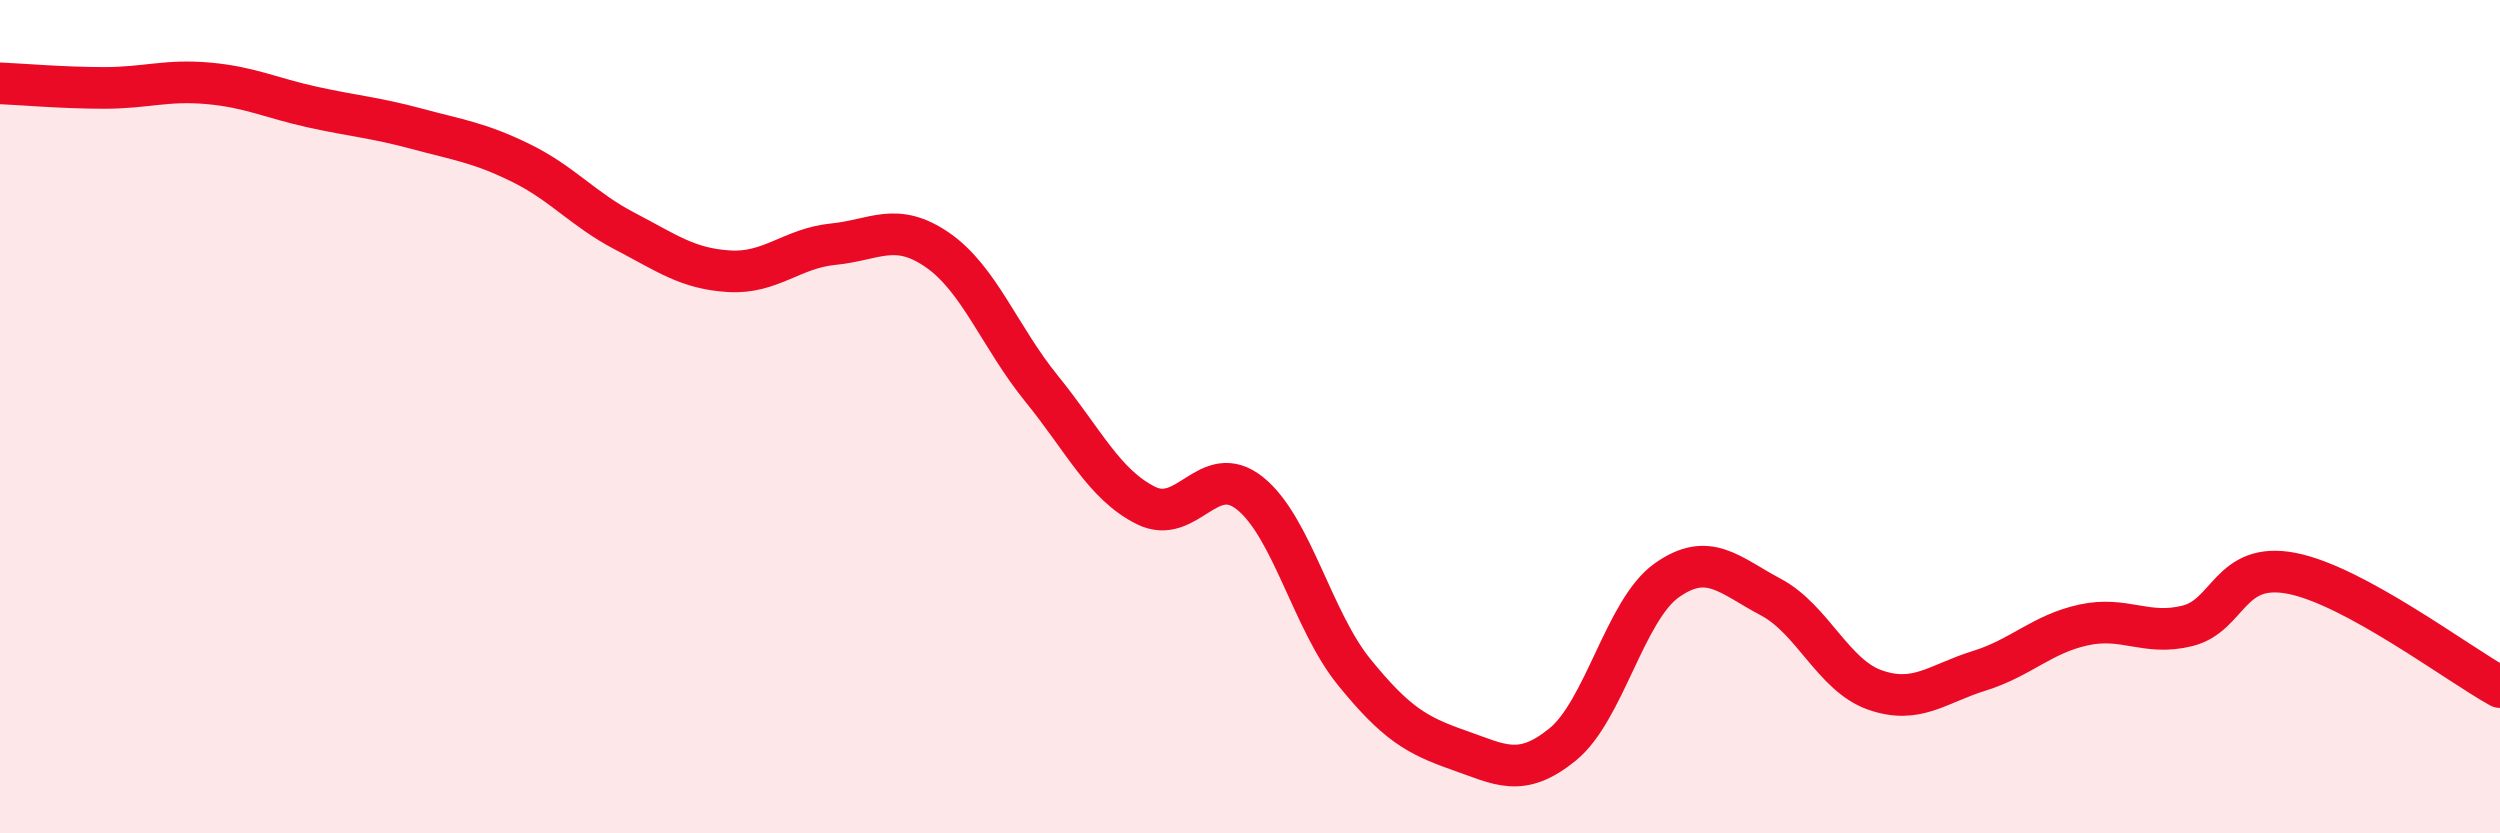 
    <svg width="60" height="20" viewBox="0 0 60 20" xmlns="http://www.w3.org/2000/svg">
      <path
        d="M 0,2 C 0.5,2.02 1.5,2.11 2.5,2.11 C 3.5,2.11 4,1.91 5,2 C 6,2.09 6.5,2.35 7.5,2.57 C 8.5,2.79 9,2.82 10,3.09 C 11,3.36 11.5,3.42 12.5,3.91 C 13.5,4.4 14,5.03 15,5.55 C 16,6.07 16.5,6.45 17.5,6.51 C 18.5,6.57 19,5.96 20,5.86 C 21,5.76 21.5,5.31 22.5,6 C 23.5,6.69 24,8.1 25,9.33 C 26,10.56 26.5,11.63 27.5,12.13 C 28.5,12.63 29,11.04 30,11.84 C 31,12.64 31.5,14.9 32.5,16.13 C 33.5,17.36 34,17.65 35,18 C 36,18.35 36.5,18.68 37.5,17.87 C 38.5,17.06 39,14.64 40,13.93 C 41,13.22 41.5,13.8 42.5,14.33 C 43.5,14.86 44,16.21 45,16.56 C 46,16.91 46.5,16.41 47.5,16.1 C 48.5,15.79 49,15.22 50,15 C 51,14.78 51.5,15.27 52.5,15.02 C 53.5,14.77 53.5,13.47 55,13.76 C 56.5,14.05 59,15.94 60,16.49L60 20L0 20Z"
        fill="#EB0A25"
        opacity="0.1"
        stroke-linecap="round"
        stroke-linejoin="round"
      />
      <path
        d="M 0,2 C 0.5,2.02 1.5,2.11 2.5,2.11 C 3.5,2.11 4,1.91 5,2 C 6,2.09 6.5,2.35 7.5,2.57 C 8.5,2.79 9,2.82 10,3.09 C 11,3.36 11.5,3.42 12.5,3.91 C 13.5,4.4 14,5.03 15,5.55 C 16,6.07 16.5,6.45 17.5,6.51 C 18.5,6.57 19,5.96 20,5.86 C 21,5.76 21.5,5.31 22.5,6 C 23.5,6.69 24,8.1 25,9.33 C 26,10.56 26.5,11.63 27.5,12.13 C 28.5,12.63 29,11.04 30,11.84 C 31,12.64 31.5,14.9 32.5,16.13 C 33.5,17.36 34,17.65 35,18 C 36,18.35 36.5,18.68 37.5,17.87 C 38.5,17.06 39,14.64 40,13.93 C 41,13.22 41.5,13.8 42.5,14.33 C 43.5,14.86 44,16.21 45,16.56 C 46,16.91 46.5,16.41 47.5,16.1 C 48.5,15.79 49,15.22 50,15 C 51,14.78 51.5,15.27 52.5,15.02 C 53.5,14.77 53.5,13.47 55,13.76 C 56.5,14.05 59,15.94 60,16.49"
        stroke="#EB0A25"
        stroke-width="1"
        fill="none"
        stroke-linecap="round"
        stroke-linejoin="round"
      />
    </svg>
  